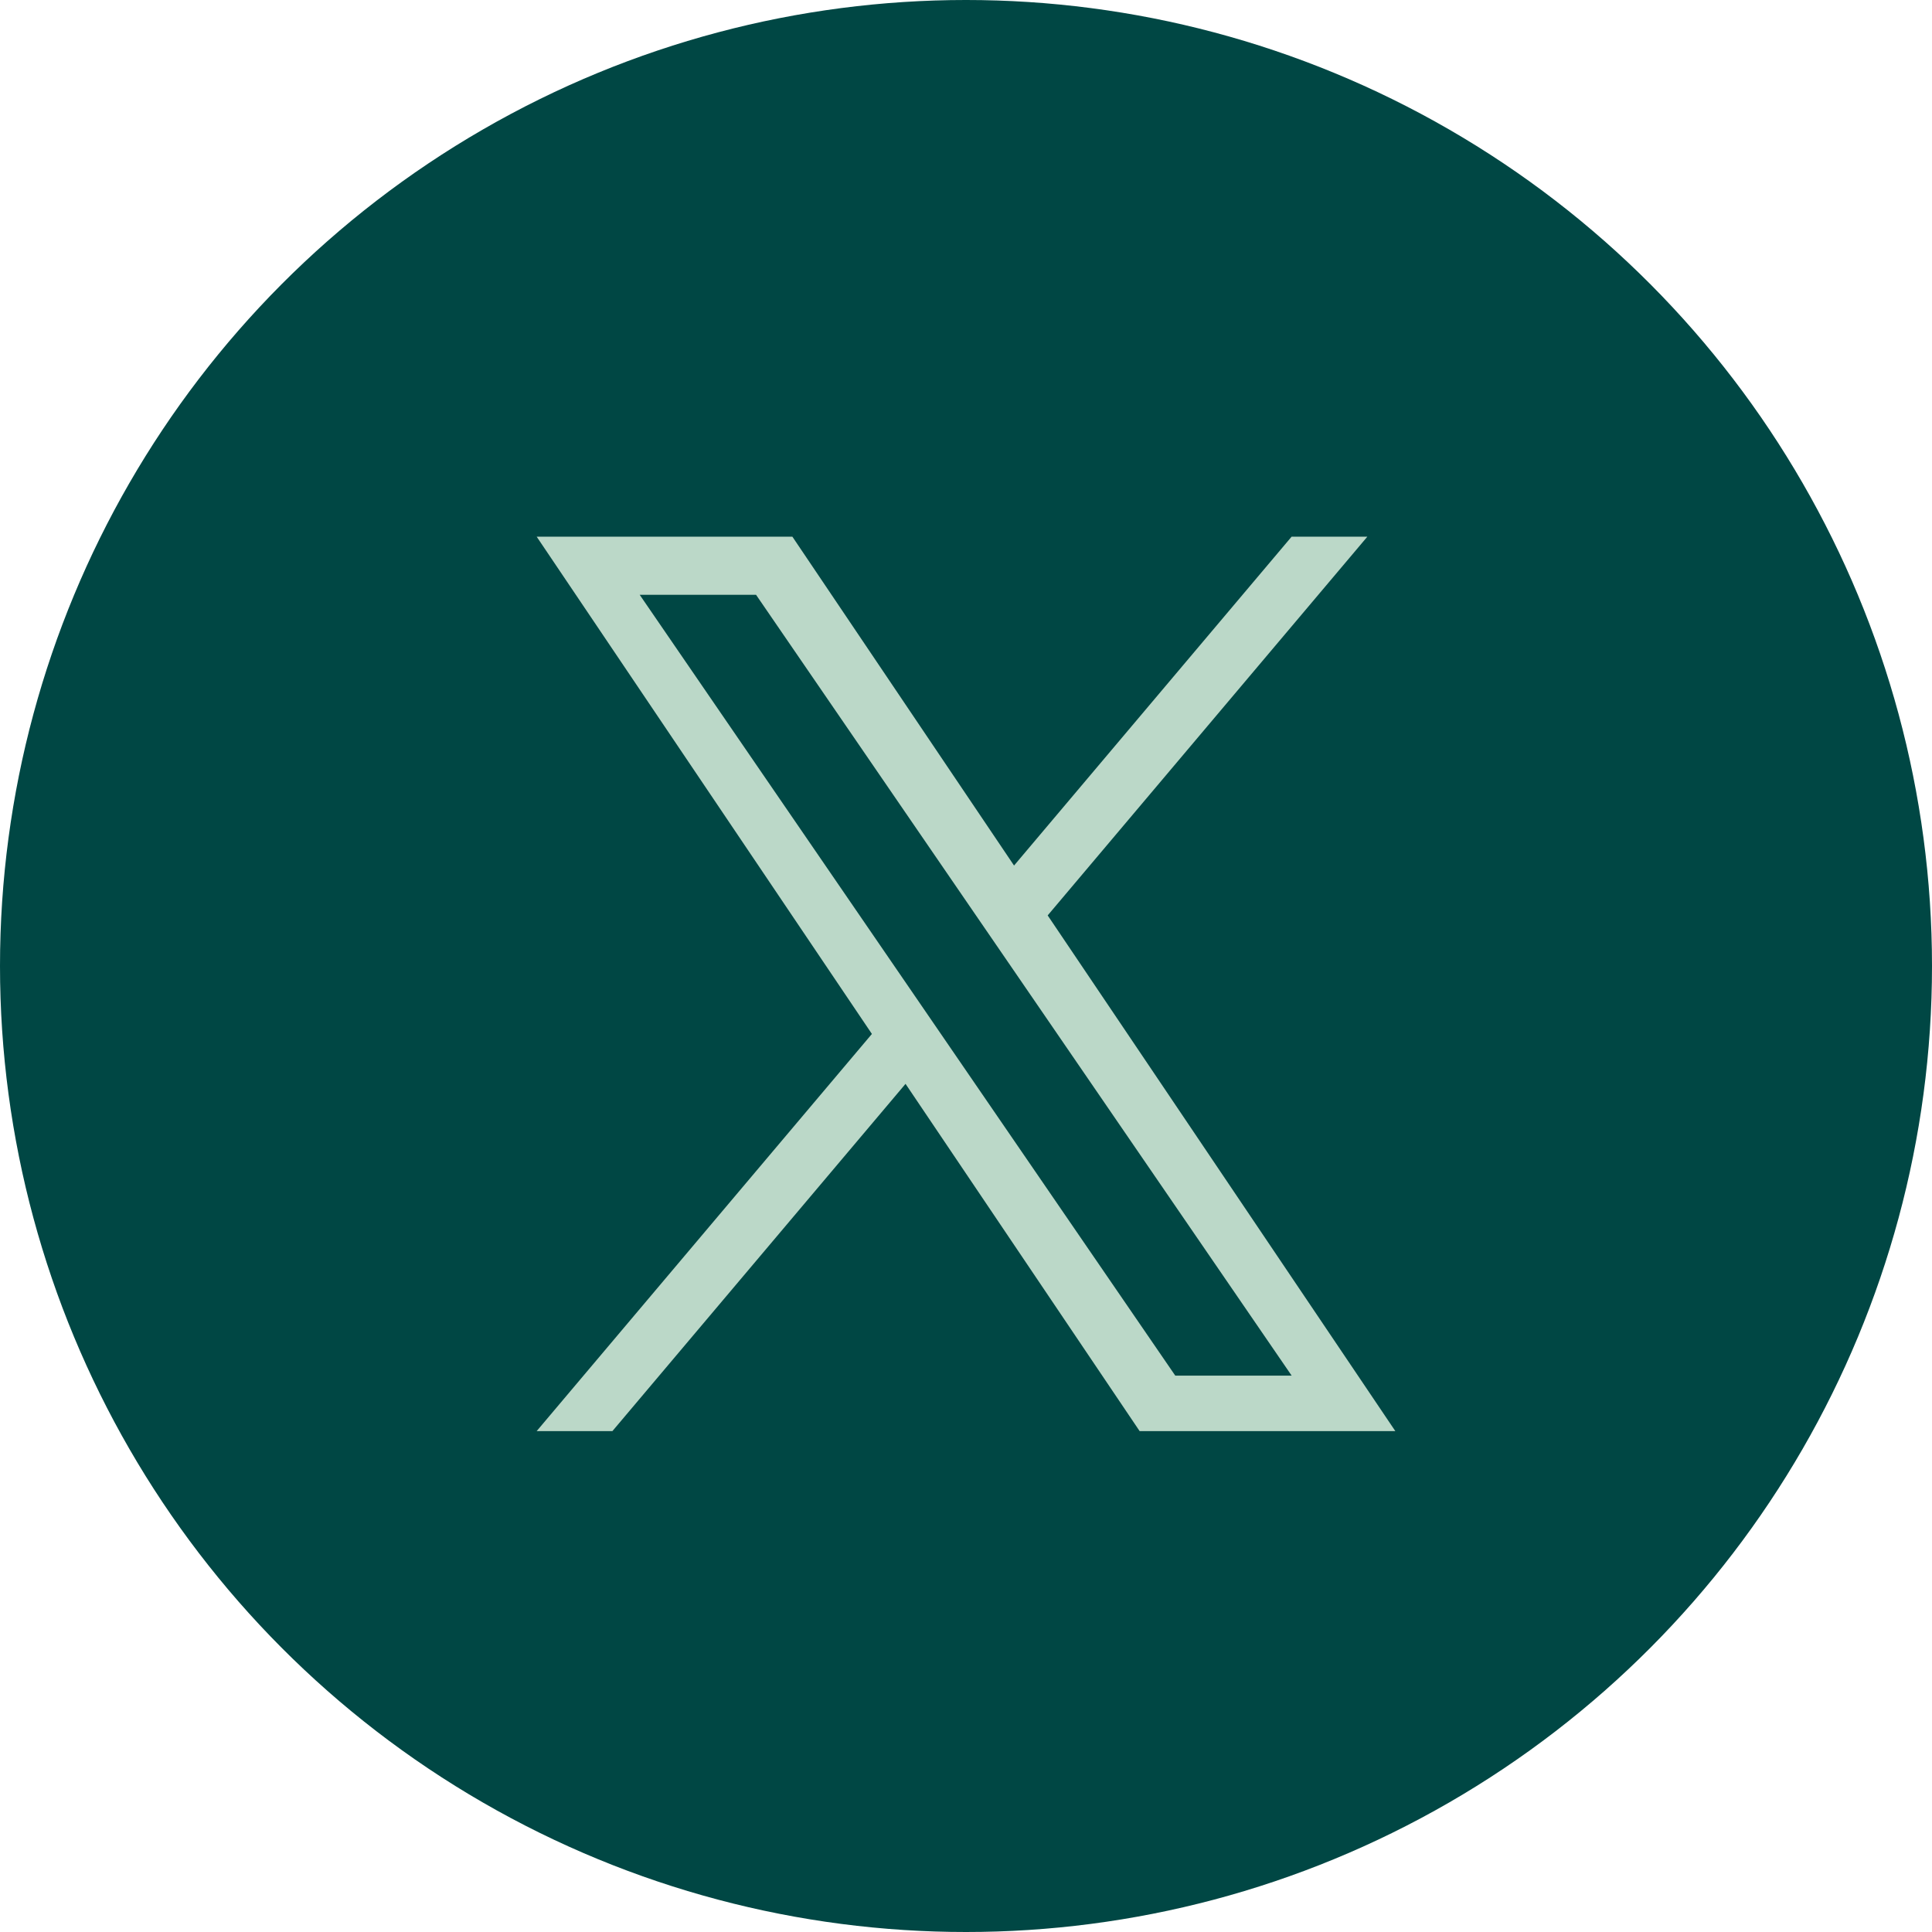 <svg width="54" height="54" viewBox="0 0 54 54" fill="none" xmlns="http://www.w3.org/2000/svg">
<circle cx="27" cy="27" r="27" fill="#004744"/>
<path d="M29.283 25.586L38.218 15H36.101L28.343 24.192L22.147 15H15L24.37 28.899L15 40H17.117L25.31 30.294L31.853 40H39L29.283 25.586H29.283ZM26.383 29.022L25.434 27.638L17.88 16.625H21.132L27.228 25.512L28.178 26.896L36.102 38.449H32.849L26.383 29.022V29.022Z" fill="#BBD8C8"/>
</svg>
